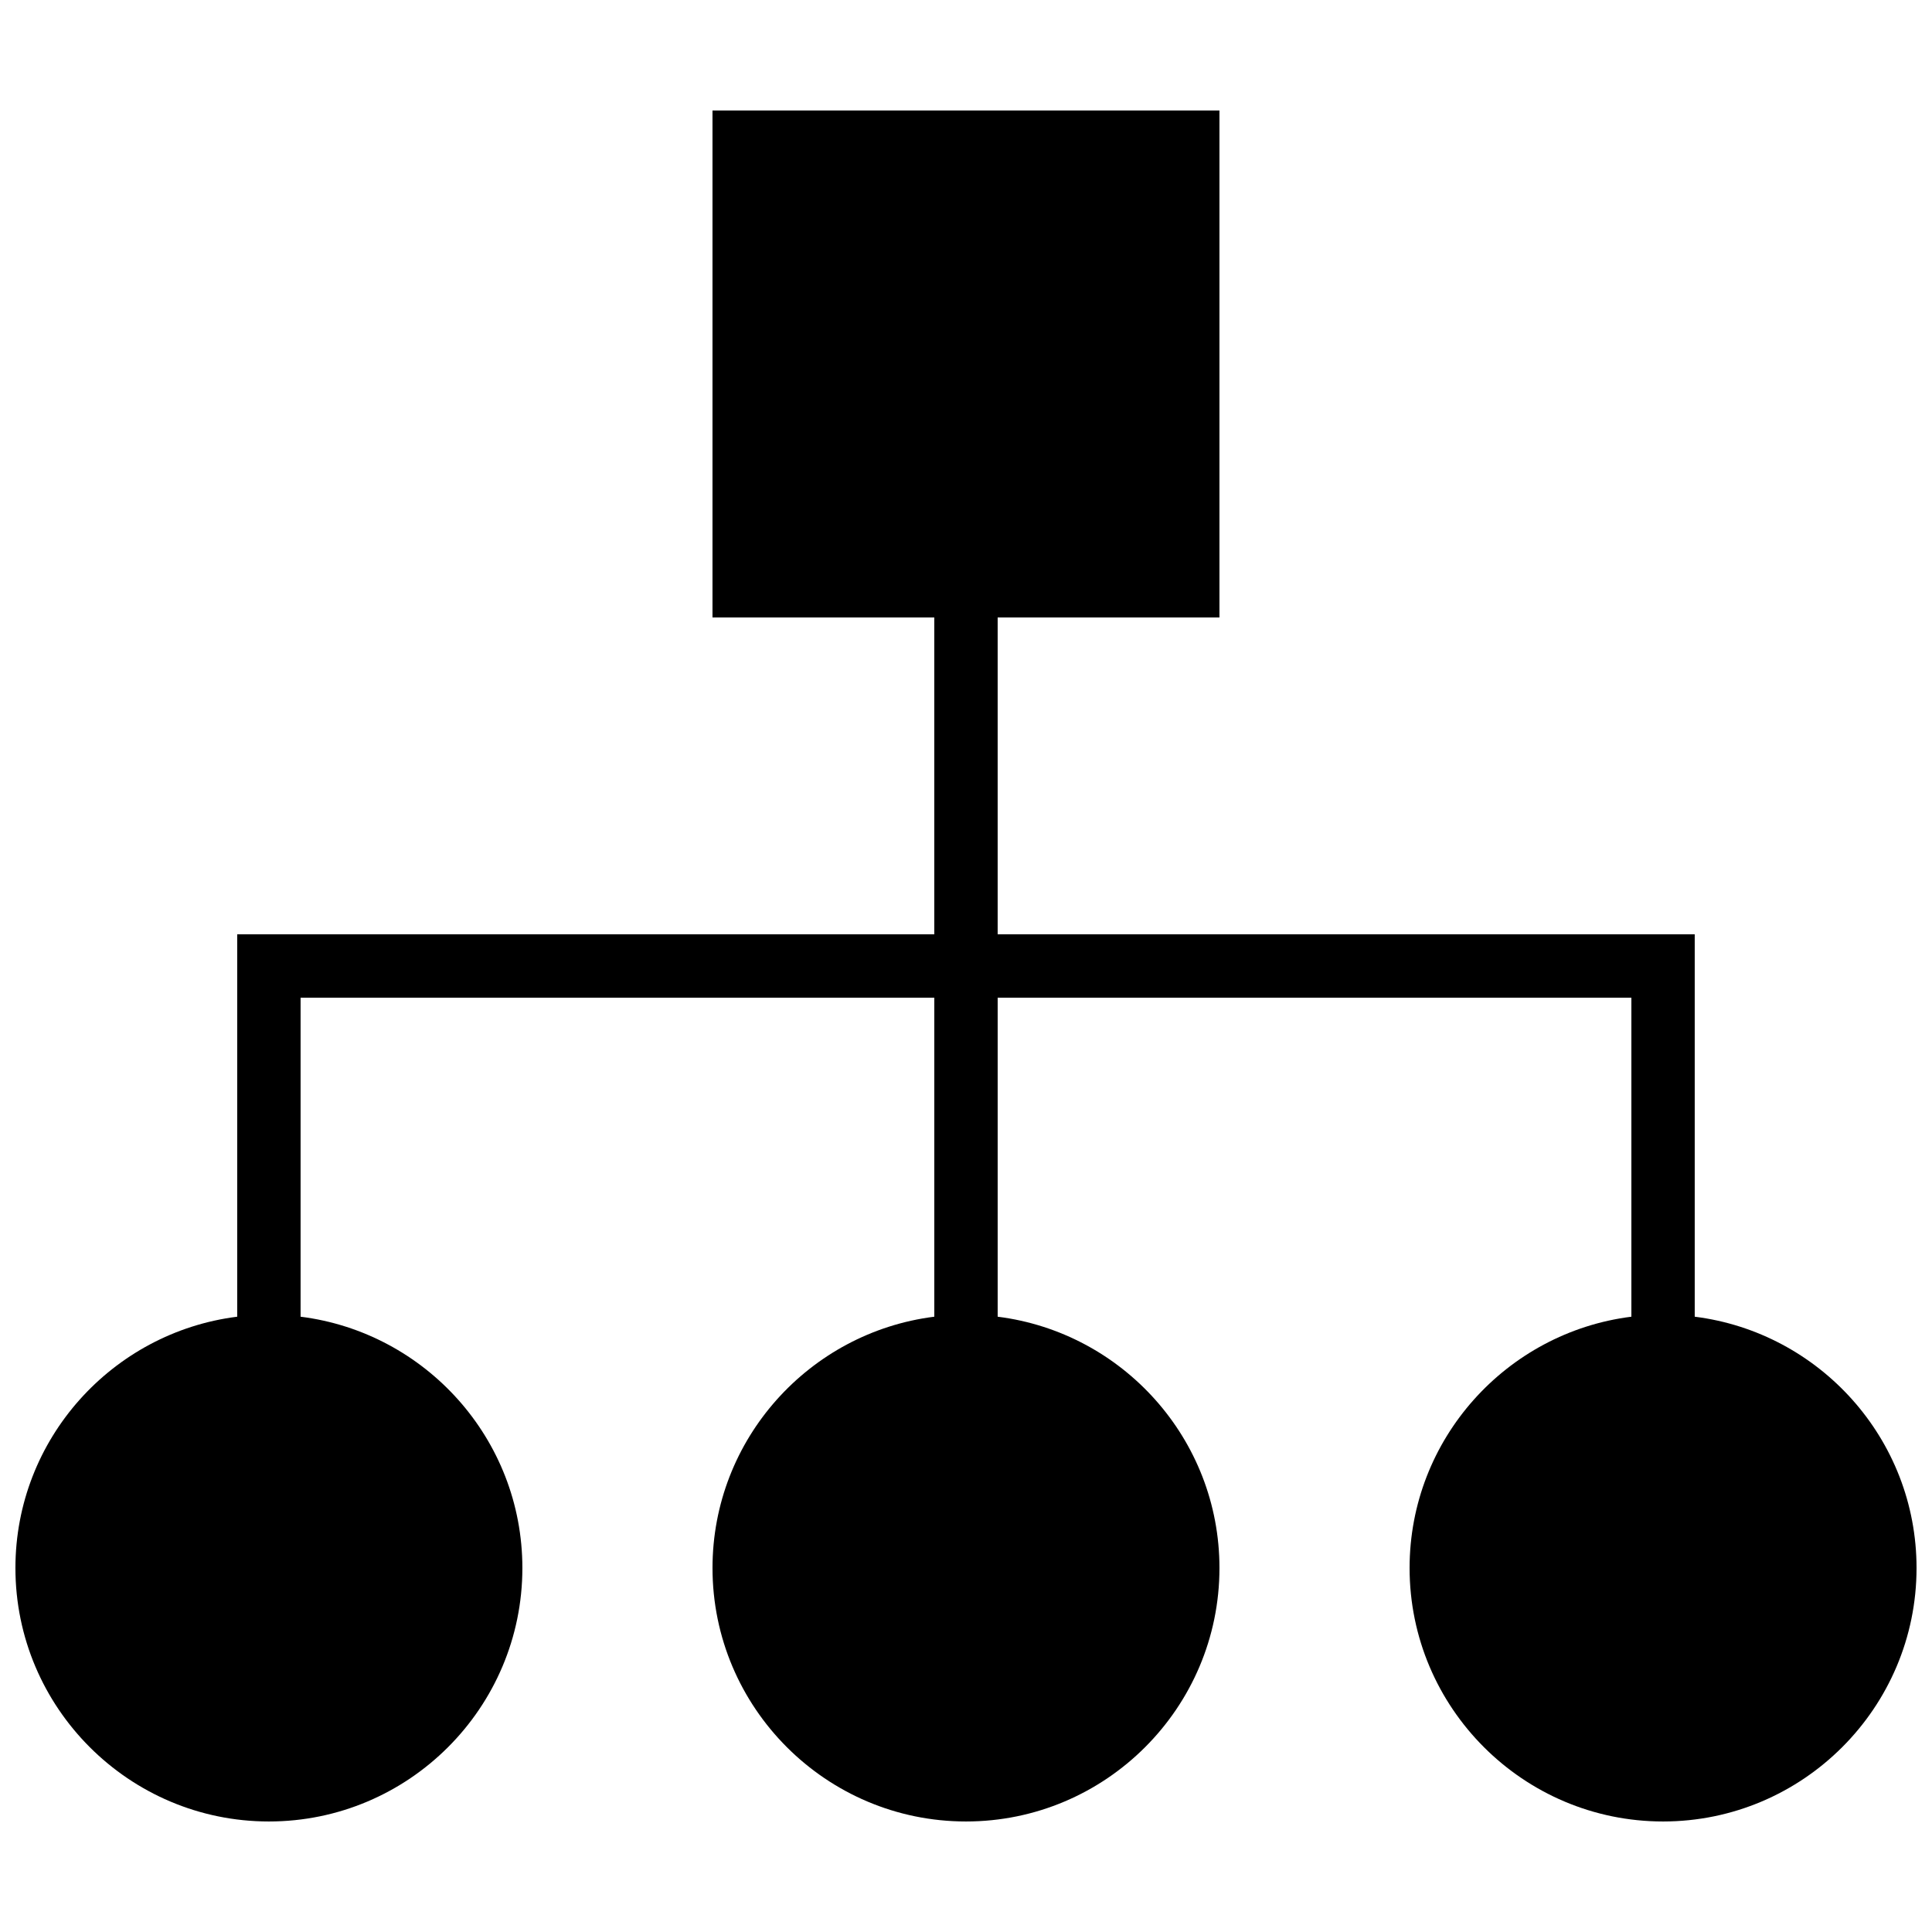<?xml version="1.0" encoding="UTF-8"?>
<!-- The Best Svg Icon site in the world: iconSvg.co, Visit us! https://iconsvg.co -->
<svg width="800px" height="800px" version="1.1" viewBox="144 144 512 512" xmlns="http://www.w3.org/2000/svg">
 <defs>
  <clipPath id="a">
   <path d="m148.09 173h503.81v454h-503.81z"/>
  </clipPath>
 </defs>
 <g clip-path="url(#a)">
  <path d="m593.12 492.94v-101.34h-184.73v-83.969h58.777v-134.35h-134.35v134.35h58.777v83.969h-184.73v101.34c-33.082 4.156-58.777 32.406-58.777 66.598 0 37.039 30.137 67.172 67.176 67.172 37.039 0 67.172-30.133 67.172-67.172 0-34.191-25.691-62.441-58.777-66.598v-84.547h167.94v84.547c-33.082 4.156-58.777 32.406-58.777 66.598 0 37.039 30.137 67.172 67.176 67.172 37.035 0 67.172-30.133 67.172-67.172 0-34.191-25.691-62.441-58.777-66.598v-84.547h167.94v84.547c-33.082 4.156-58.777 32.406-58.777 66.598 0 37.039 30.137 67.172 67.176 67.172 37.035 0 67.172-30.133 67.172-67.172 0-34.191-25.691-62.441-58.777-66.598" fill-rule="evenodd"/>
 </g>
</svg>
